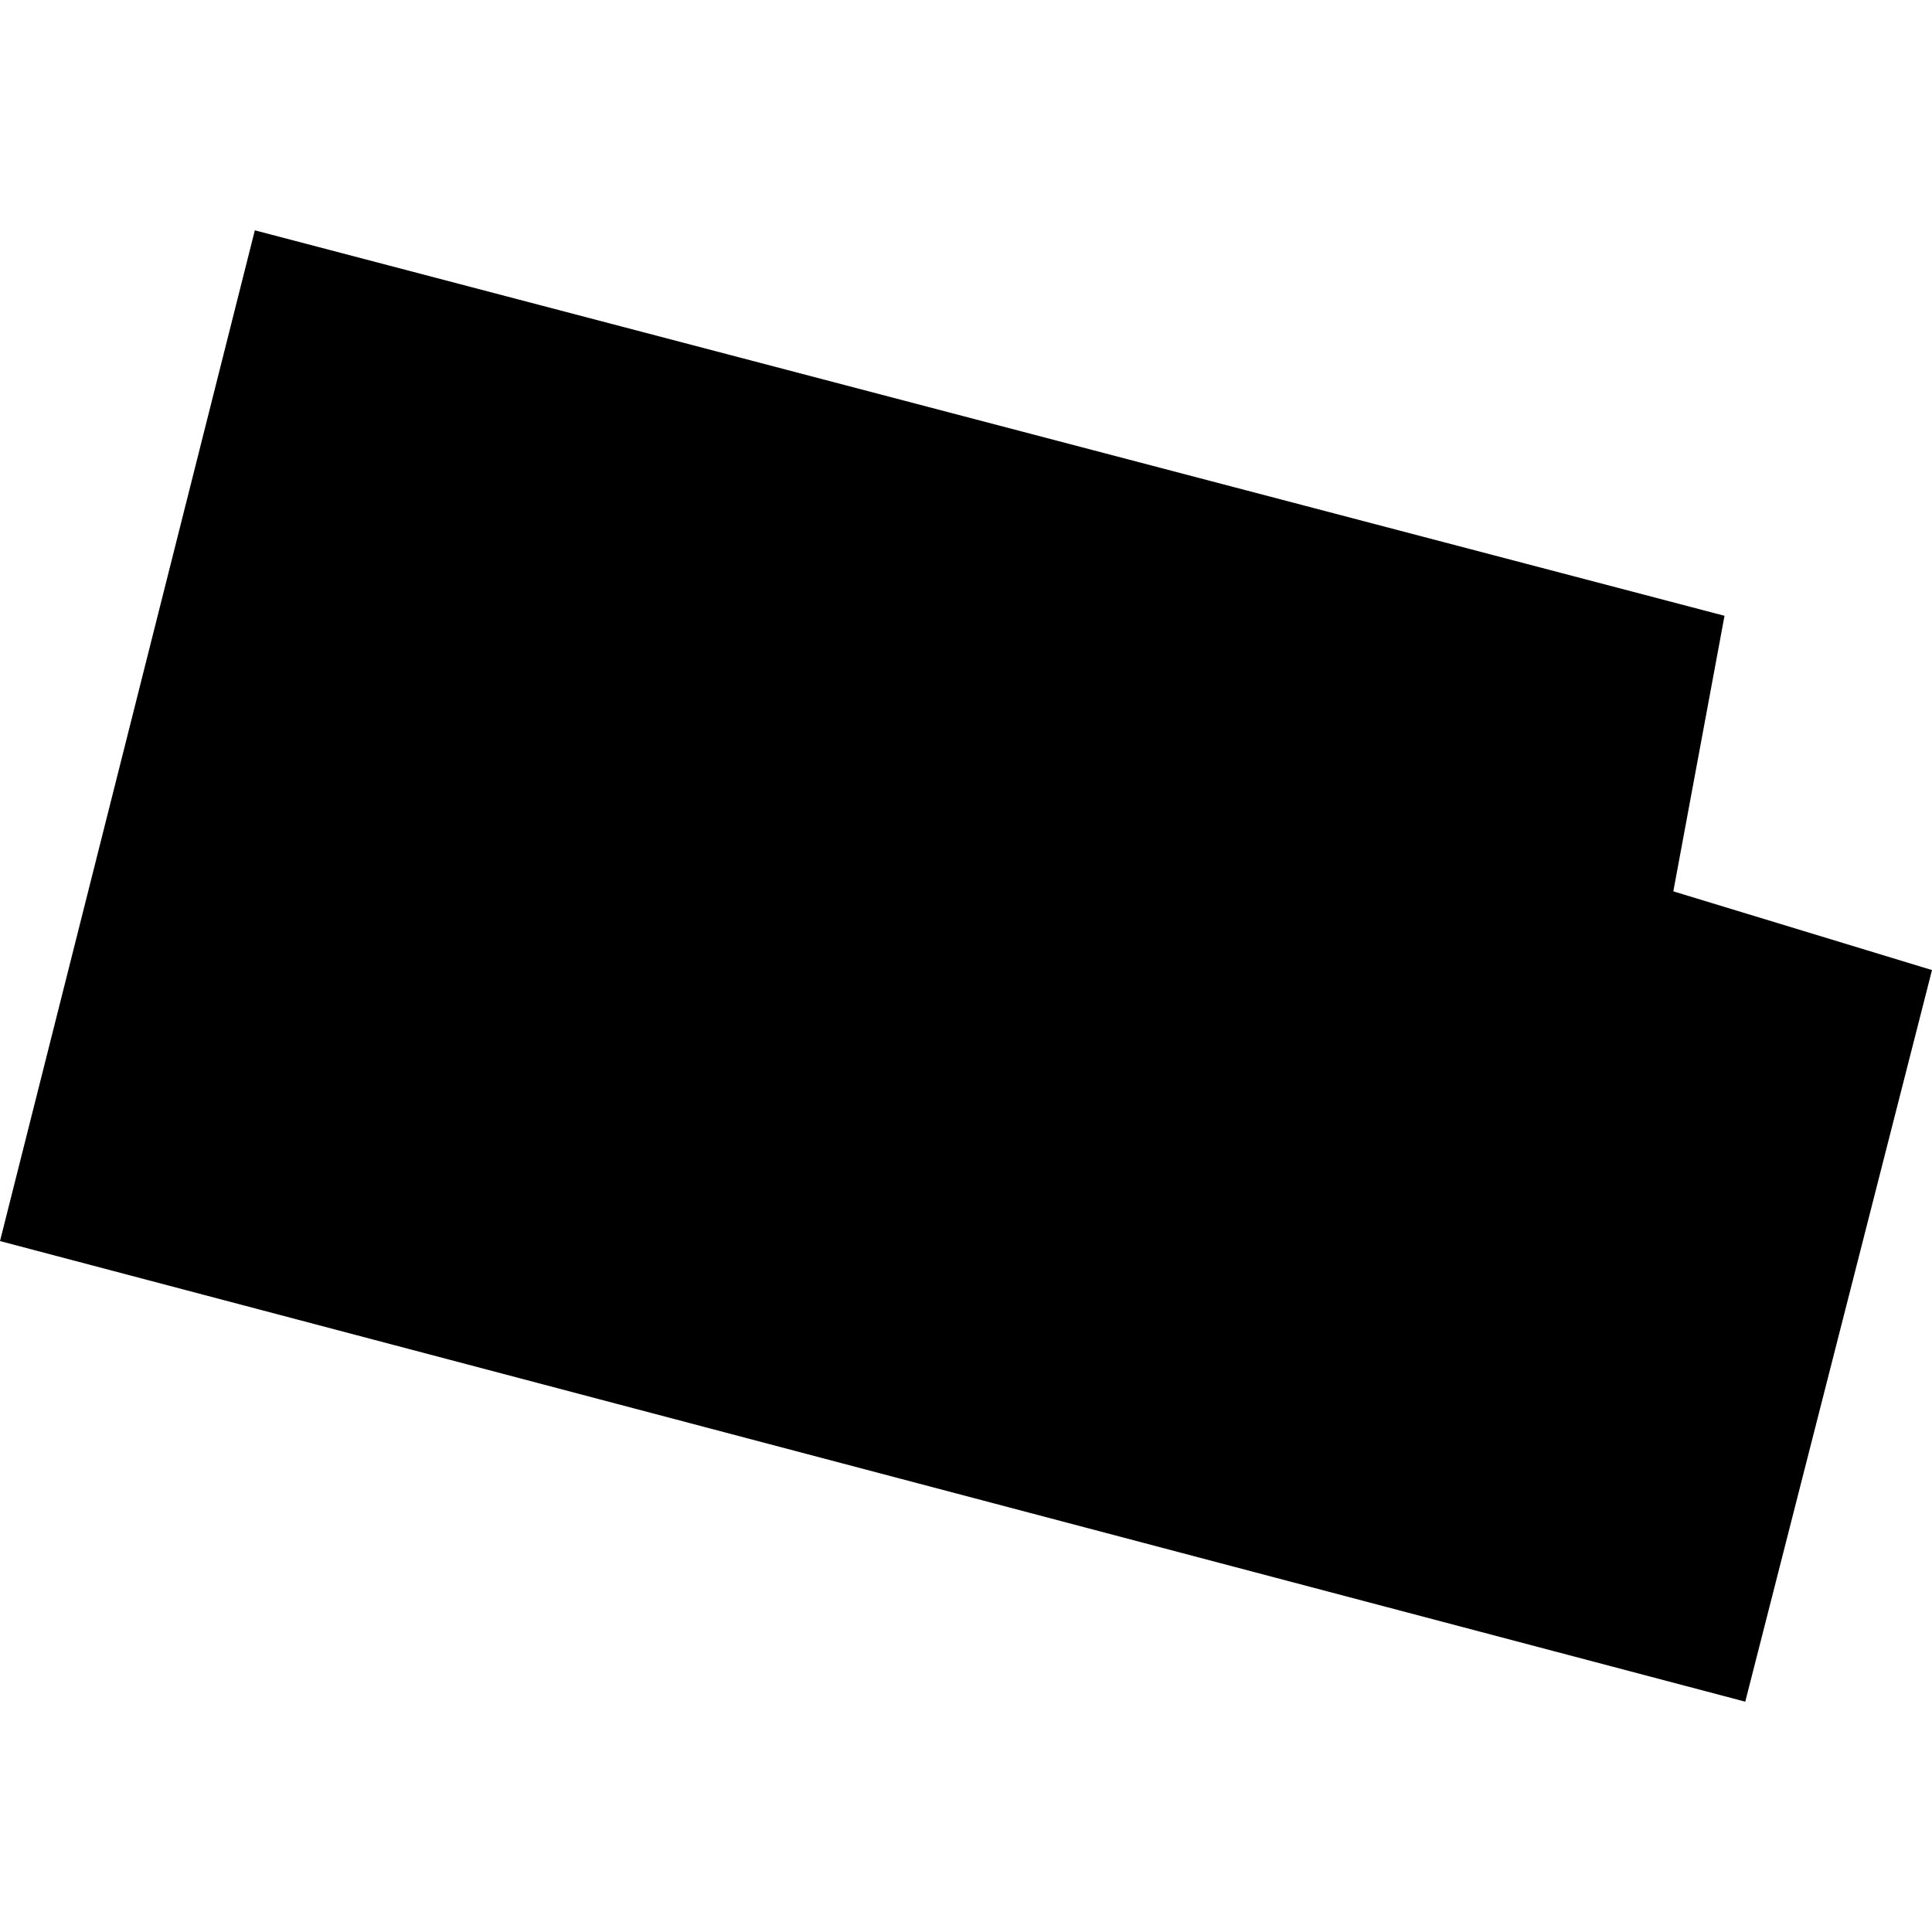 <?xml version="1.0" encoding="utf-8" standalone="no"?>
<!DOCTYPE svg PUBLIC "-//W3C//DTD SVG 1.1//EN"
  "http://www.w3.org/Graphics/SVG/1.1/DTD/svg11.dtd">
<!-- Created with matplotlib (https://matplotlib.org/) -->
<svg height="288pt" version="1.1" viewBox="0 0 288 288" width="288pt" xmlns="http://www.w3.org/2000/svg" xmlns:xlink="http://www.w3.org/1999/xlink">
 <defs>
  <style type="text/css">
*{stroke-linecap:butt;stroke-linejoin:round;}
  </style>
 </defs>
 <g id="figure_1">
  <g id="patch_1">
   <path d="M 0 288 
L 288 288 
L 288 0 
L 0 0 
z
" style="fill:none;opacity:0;"/>
  </g>
  <g id="axes_1">
   <g id="PatchCollection_1">
    <path clip-path="url(#p1d4bfabc31)" d="M 288 144.607 
L 260.162 253.666 
L 0 185.004 
L 37.988 34.334 
L 257.071 91.795 
L 249.44 132.872 
L 288 144.607 
"/>
   </g>
  </g>
 </g>
 <defs>
  <clipPath id="p1d4bfabc31">
   <rect height="219.332" width="288" x="0" y="34.334"/>
  </clipPath>
 </defs>
</svg>
